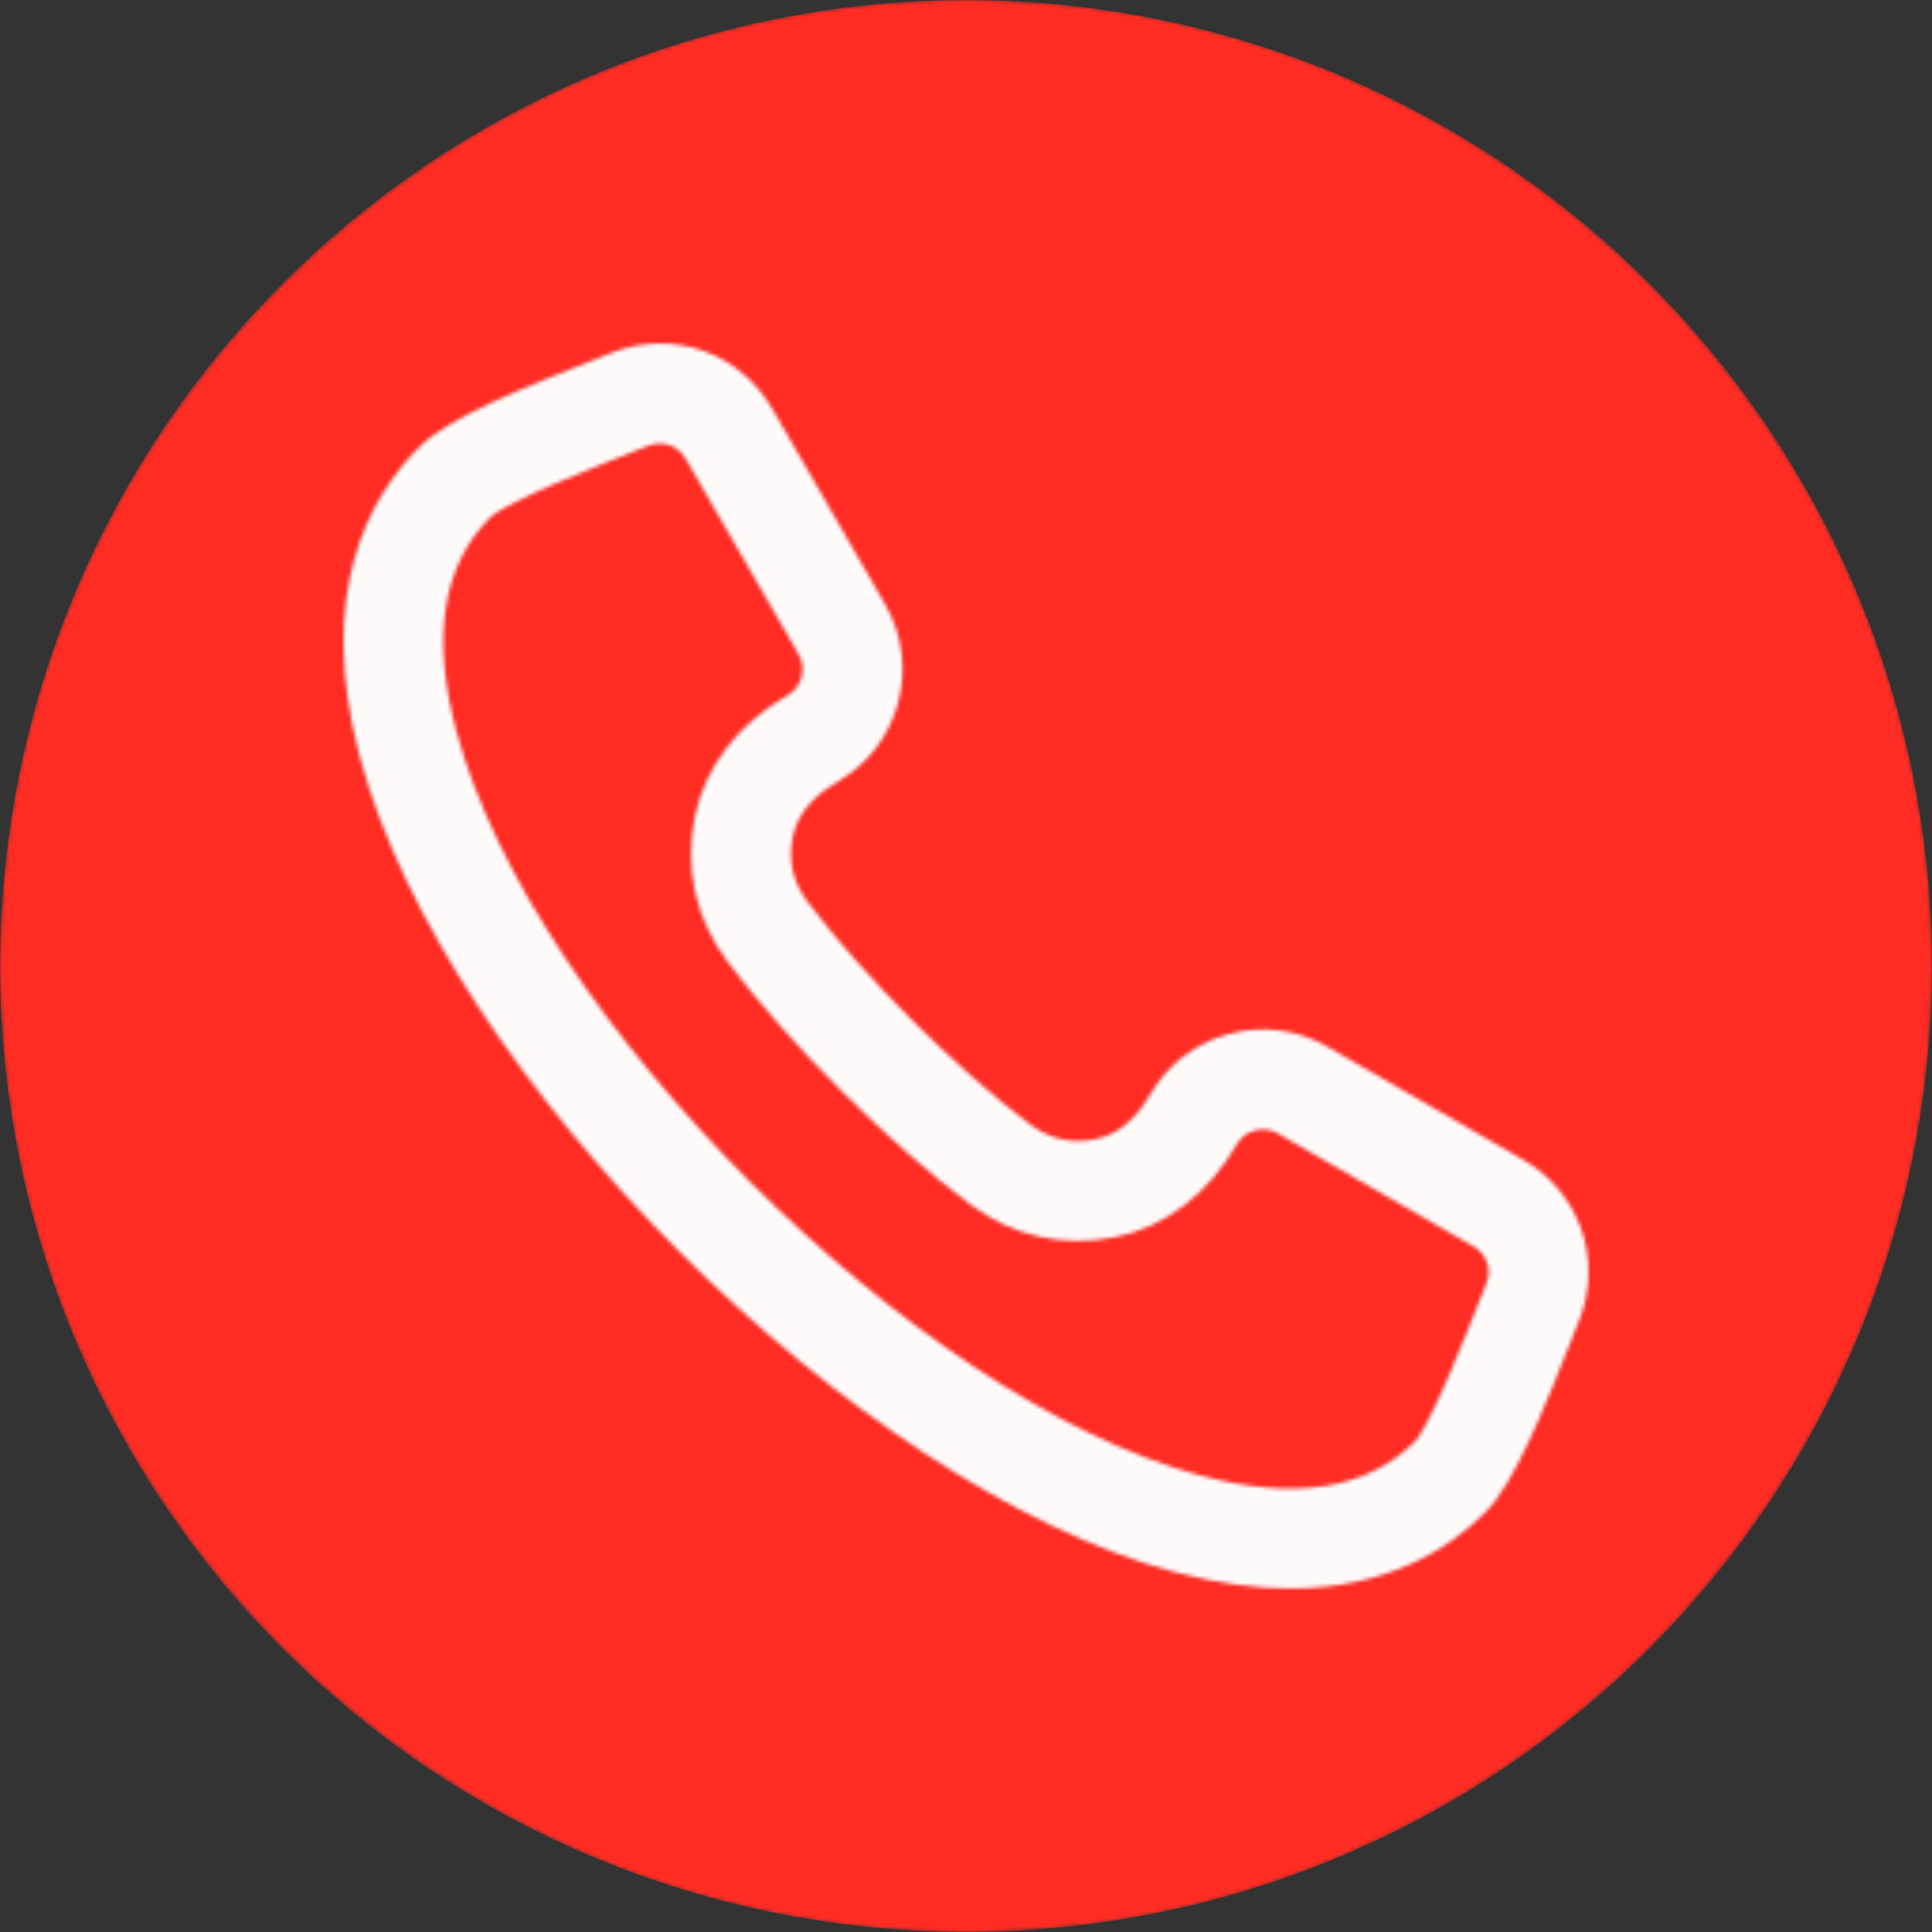 <?xml version="1.0" encoding="UTF-8"?> <svg xmlns="http://www.w3.org/2000/svg" width="512" height="512" viewBox="0 0 512 512" fill="none"><rect x="0" y="0" width="512" height="512" fill="#333333" stroke="none"/><circle cx="256" cy="256" r="250" fill="#FFFAFA"></circle><mask id="mask0_16_13" style="mask-type:alpha" maskUnits="userSpaceOnUse" x="0" y="0" width="512" height="512"><path fill-rule="evenodd" clip-rule="evenodd" d="M256 512C114.841 512 0 397.159 0 256C0 114.841 114.841 0 256 0C397.159 0 512 114.841 512 256C512 397.159 397.159 512 256 512ZM393.909 340.078C395.378 336.341 393.973 332.326 390.494 330.316L338.601 300.355C336.779 299.303 334.644 299.03 332.589 299.579C330.532 300.13 328.822 301.436 327.771 303.255C320.167 316.426 308.786 325.151 295.725 327.822C281.801 330.669 268.432 327.665 257.067 319.136C235.472 302.931 209.069 276.529 192.861 254.931C184.332 243.563 181.328 230.196 184.175 216.273C186.846 203.211 195.57 191.831 208.741 184.227C212.526 182.042 213.827 177.185 211.642 173.399L181.681 121.505C180.206 118.951 177.647 117.514 174.911 117.514C173.922 117.514 172.912 117.699 171.919 118.09L171.297 118.335C159.334 123.031 134.438 132.804 129.901 137.128C117.273 149.755 114.267 168.867 120.98 193.916C141.222 269.461 242.536 370.775 318.081 391.018C343.133 397.729 362.243 394.725 374.883 382.084C379.193 377.562 388.964 352.672 393.66 340.711L393.909 340.078ZM418.563 349.758L418.315 350.389C408.58 375.181 401.111 393.312 393.613 400.81C383.582 410.84 367.194 420.965 341.922 420.965C332.869 420.965 322.678 419.666 311.23 416.599C226.917 394.006 117.994 285.084 95.403 200.77C83.772 157.361 97.569 132.012 111.191 118.389C118.69 110.89 136.824 103.418 161.623 93.683L162.244 93.439C178.214 87.168 196.037 93.401 204.619 108.263L234.58 160.158C244.066 176.589 238.417 197.675 221.985 207.164C217.374 209.826 211.573 214.486 210.123 221.58C208.8 228.046 210.083 233.758 214.044 239.037C228.682 258.542 253.461 283.32 272.964 297.957C278.243 301.918 283.953 303.201 290.422 301.878C297.514 300.428 302.176 294.627 304.838 290.016C309.425 282.069 316.848 276.381 325.736 273.999C334.624 271.618 343.896 272.834 351.842 277.421L403.736 307.382C403.735 307.382 403.735 307.382 403.736 307.382C418.598 315.964 424.832 333.786 418.563 349.758Z" fill="url(#paint0_linear_16_13)"></path></mask><g mask="url(#mask0_16_13)"><circle cx="256" cy="256" r="256" fill="#FF2C24"></circle></g><defs><linearGradient id="paint0_linear_16_13" x1="256" y1="0" x2="256" y2="512" gradientUnits="userSpaceOnUse"><stop stop-color="#01F1FE"></stop><stop offset="1" stop-color="#4FADFE"></stop></linearGradient></defs></svg> 